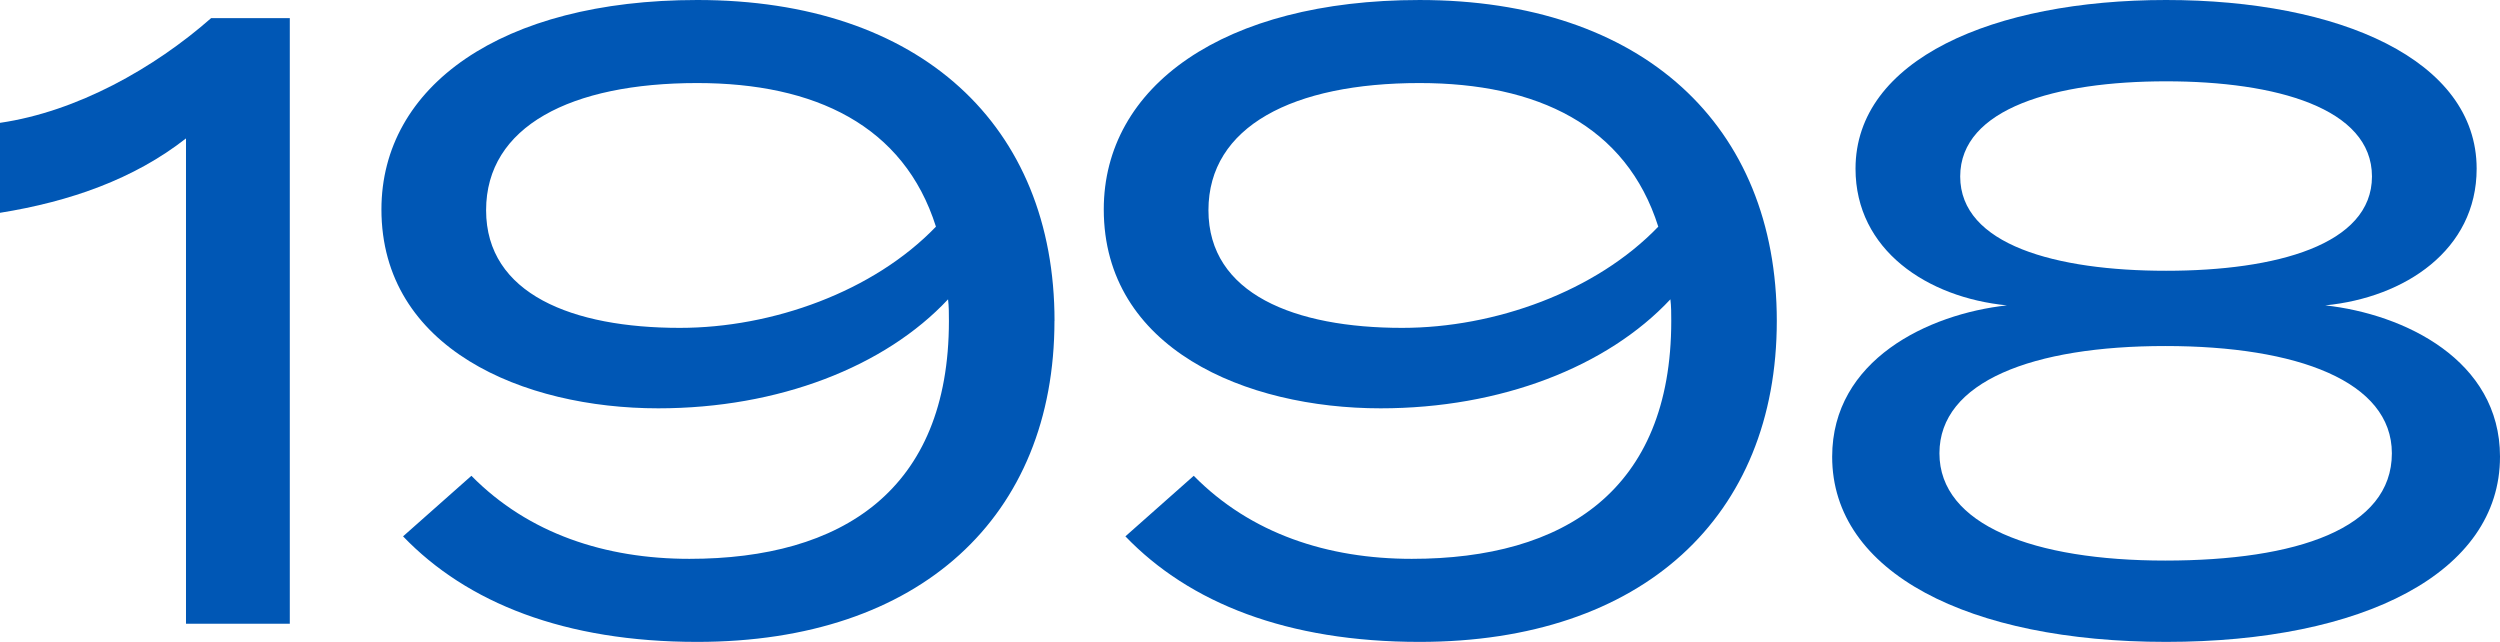 <?xml version="1.0" encoding="UTF-8"?><svg id="_レイヤー_2" xmlns="http://www.w3.org/2000/svg" viewBox="0 0 346.79 89.04"><defs><style>.cls-1{isolation:isolate;}.cls-2{fill:#0057b5;}</style></defs><g id="_レイヤー_2-2"><g class="cls-1"><path class="cls-2" d="M25.8,19.2C18.6,24.84,9.72,27.96,0,29.52v-12.48c10.68-1.56,21.36-7.56,29.28-14.52h10.92V86.52h-14.4V19.2Z"/><path class="cls-2" d="M146.27,44.52c0,27.12-18.6,44.52-49.56,44.52-18.36,0-31.92-5.4-40.8-14.64l9.48-8.4c7.92,8.04,18.6,11.52,30.24,11.52,21.12,0,36-9.48,36-33,0-.96,0-2.04-.12-3-8.76,9.36-23.52,15.12-40.2,15.12-18.72,0-38.4-8.28-38.4-27.6C52.92,12,69.48,0,96.72,0c30.96,0,49.56,17.4,49.56,44.52Zm-16.44-13.08c-4.44-14.04-16.8-19.92-33.12-19.92-17.52,0-29.28,6-29.28,17.64s12,16.32,26.88,16.32c12.84,0,26.88-5.04,35.52-14.04Z"/><path class="cls-2" d="M246.47,44.52c0,27.12-18.6,44.52-49.56,44.52-18.36,0-31.92-5.4-40.8-14.64l9.48-8.4c7.92,8.04,18.6,11.52,30.24,11.52,21.12,0,36-9.48,36-33,0-.96,0-2.04-.12-3-8.76,9.36-23.52,15.12-40.2,15.12-18.72,0-38.4-8.28-38.4-27.6,0-17.04,16.56-29.04,43.8-29.04,30.96,0,49.56,17.4,49.56,44.52Zm-16.44-13.08c-4.44-14.04-16.8-19.92-33.12-19.92-17.52,0-29.28,6-29.28,17.64s12,16.32,26.88,16.32c12.84,0,26.88-5.04,35.52-14.04Z"/><path class="cls-2" d="M346.79,63.36c0,16.08-18.96,25.68-46.32,25.68s-46.32-9.6-46.32-25.68c0-13.44,13.32-19.8,24.24-21-11.04-1.08-21-7.68-21-18.96,0-15.12,19.08-23.4,43.08-23.4s43.08,8.28,43.08,23.4c0,11.28-9.96,17.88-21,18.96,10.92,1.2,24.24,7.56,24.24,21Zm-15-.48c0-9.96-13.08-14.88-31.44-14.88s-31.32,4.92-31.32,14.88,13.08,14.88,31.32,14.88,31.44-4.44,31.44-14.88Zm-31.32-25.32c15.24,0,28.56-3.6,28.56-13.08s-13.32-13.2-28.56-13.2-28.56,3.72-28.56,13.2,13.32,13.08,28.56,13.08Z"/></g></g></svg>